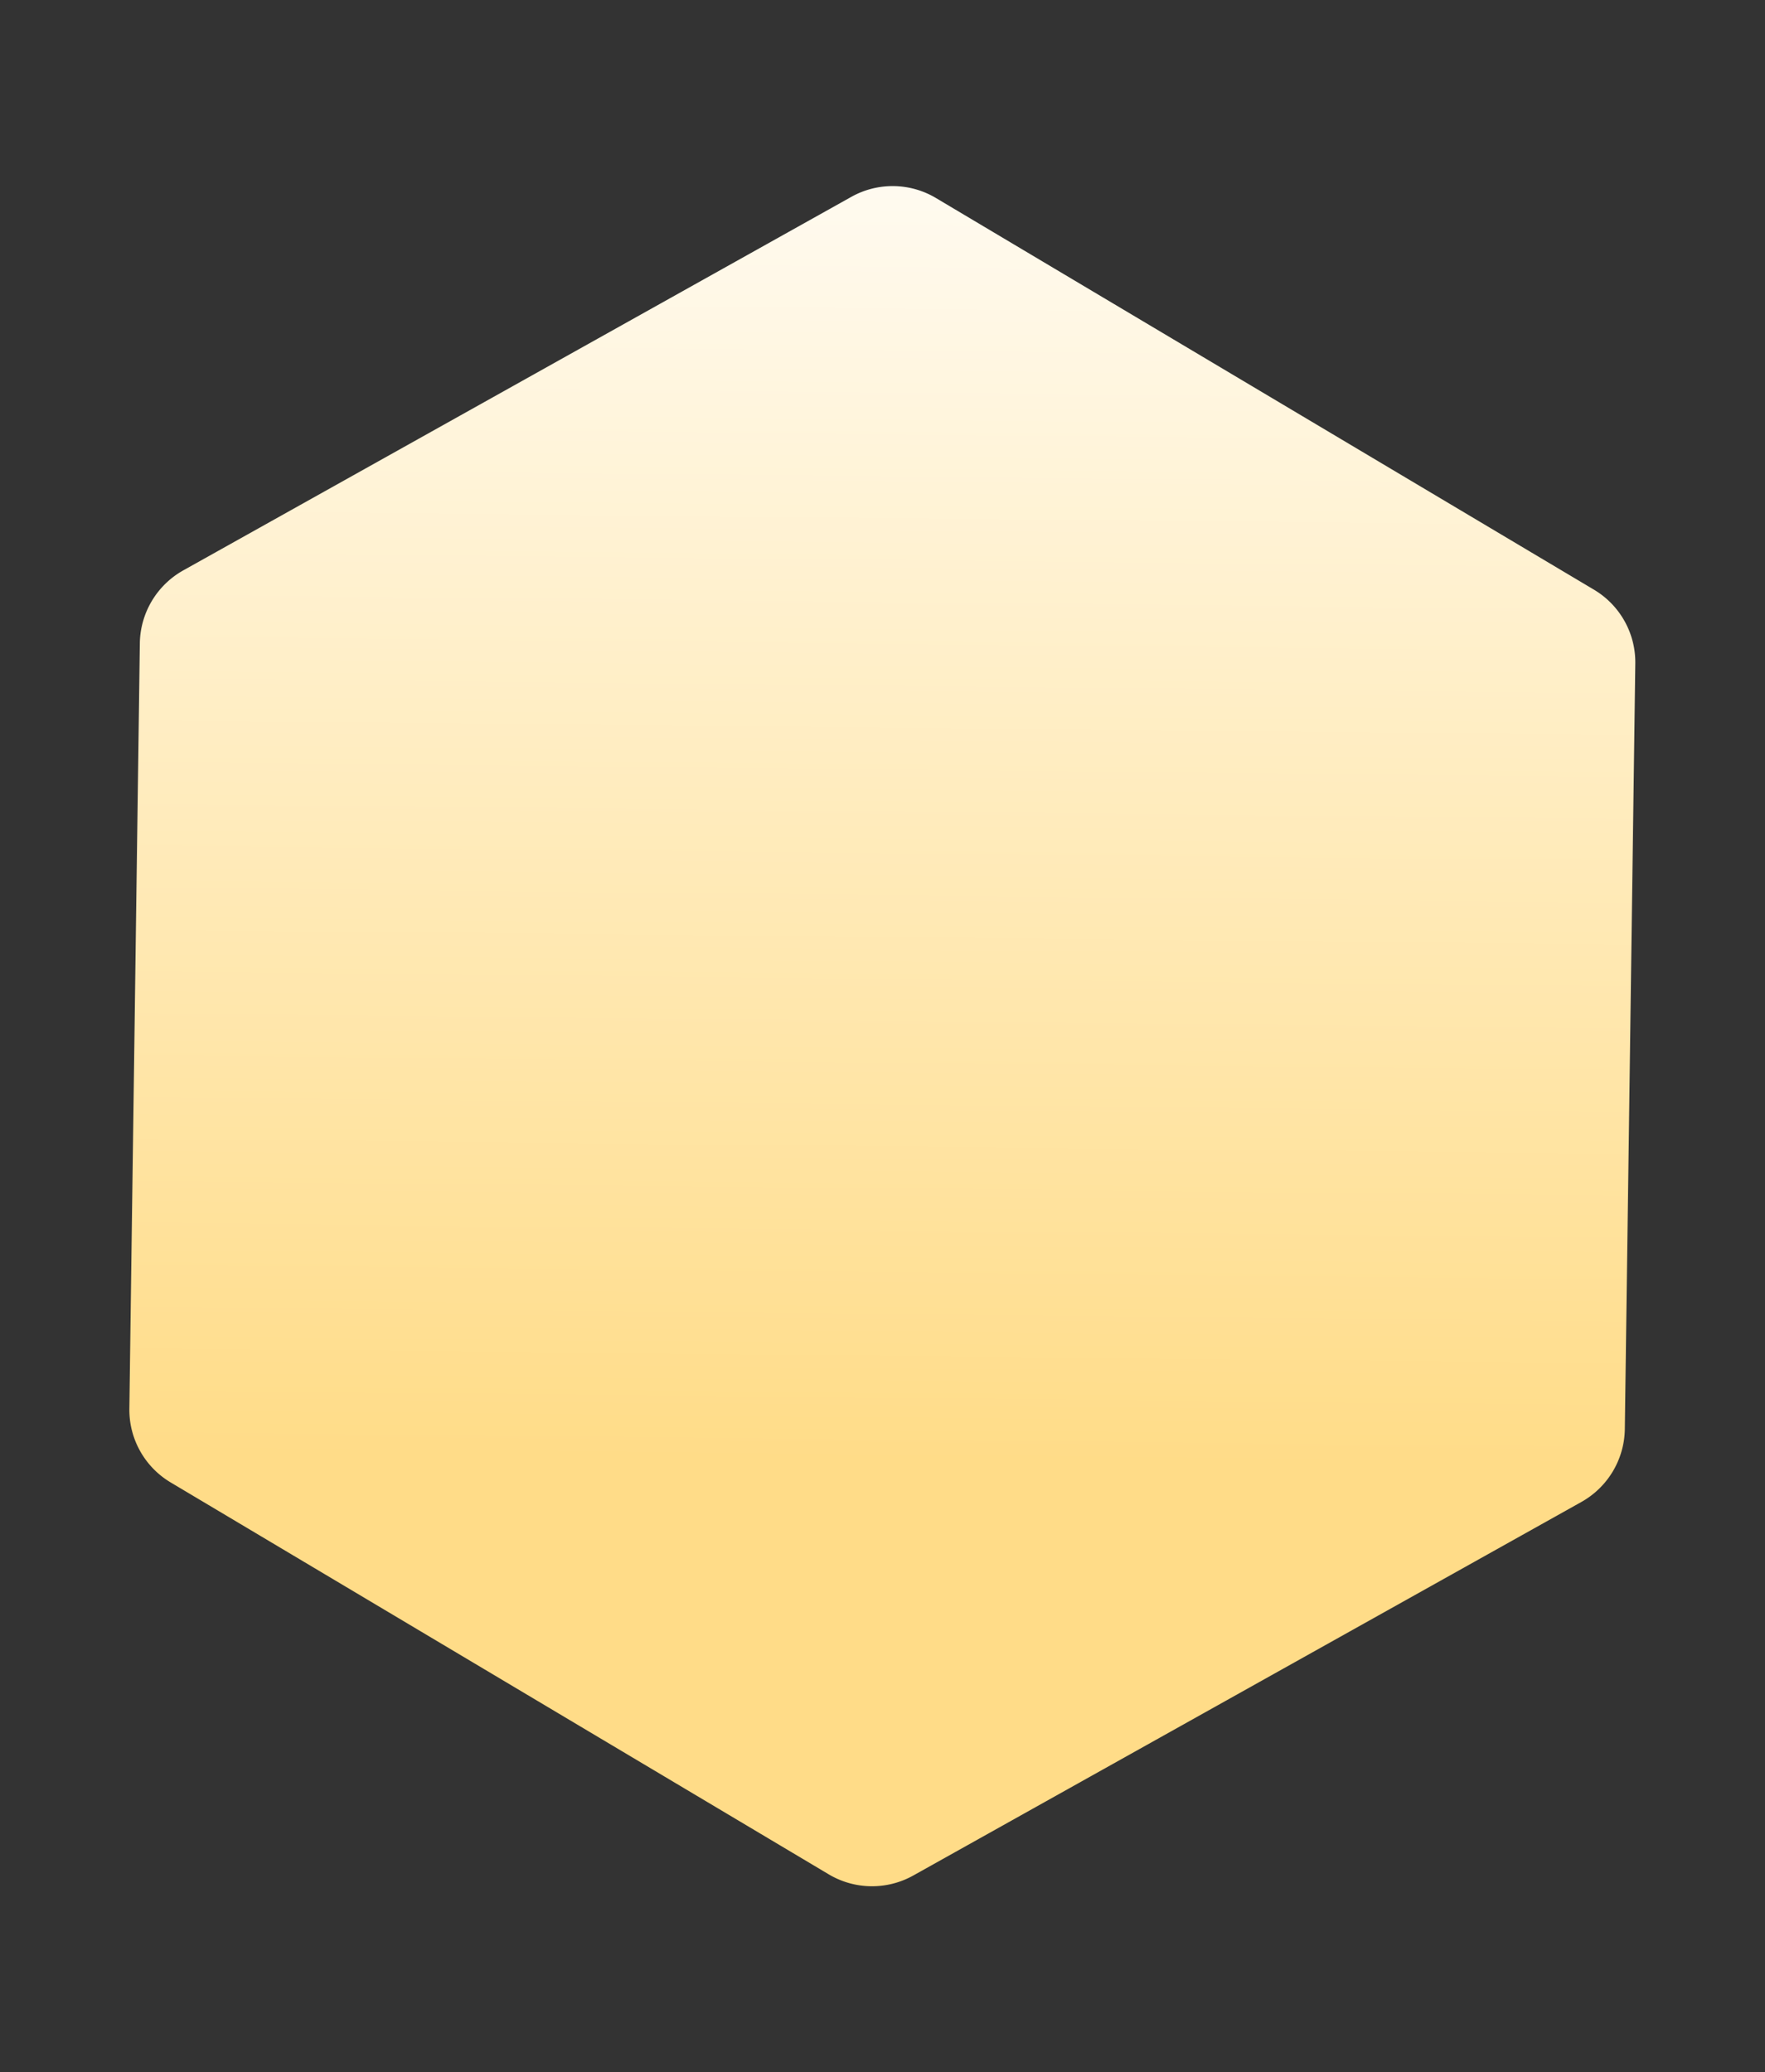 <?xml version="1.0" encoding="UTF-8"?> <svg xmlns="http://www.w3.org/2000/svg" xmlns:xlink="http://www.w3.org/1999/xlink" id="Layer_1" data-name="Layer 1" viewBox="0 0 155 182"><rect x="0" y="0" width="155" height="182" fill="#333333" stroke="none"/><defs><style>.cls-1{fill:url(#linear-gradient);}</style><linearGradient id="linear-gradient" x1="-5110.84" y1="35.44" x2="-5110.84" y2="164.19" gradientTransform="matrix(-1, -0.01, -0.01, 1, -5031.37, -87.05)" gradientUnits="userSpaceOnUse"><stop offset="0" stop-color="#fff"></stop><stop offset="1" stop-color="#ffdc88"></stop></linearGradient></defs><path class="cls-1" d="M143.61,58.3l-.92,67.2a7.46,7.46,0,0,1-3.82,6.41l-58.66,32.8a7.43,7.43,0,0,1-7.45-.11L15,130.2a7.43,7.43,0,0,1-3.64-6.5l.92-67.2a7.46,7.46,0,0,1,3.82-6.41l58.66-32.8a7.43,7.43,0,0,1,7.45.11L140,51.8A7.43,7.43,0,0,1,143.61,58.3Z"></path></svg> 
